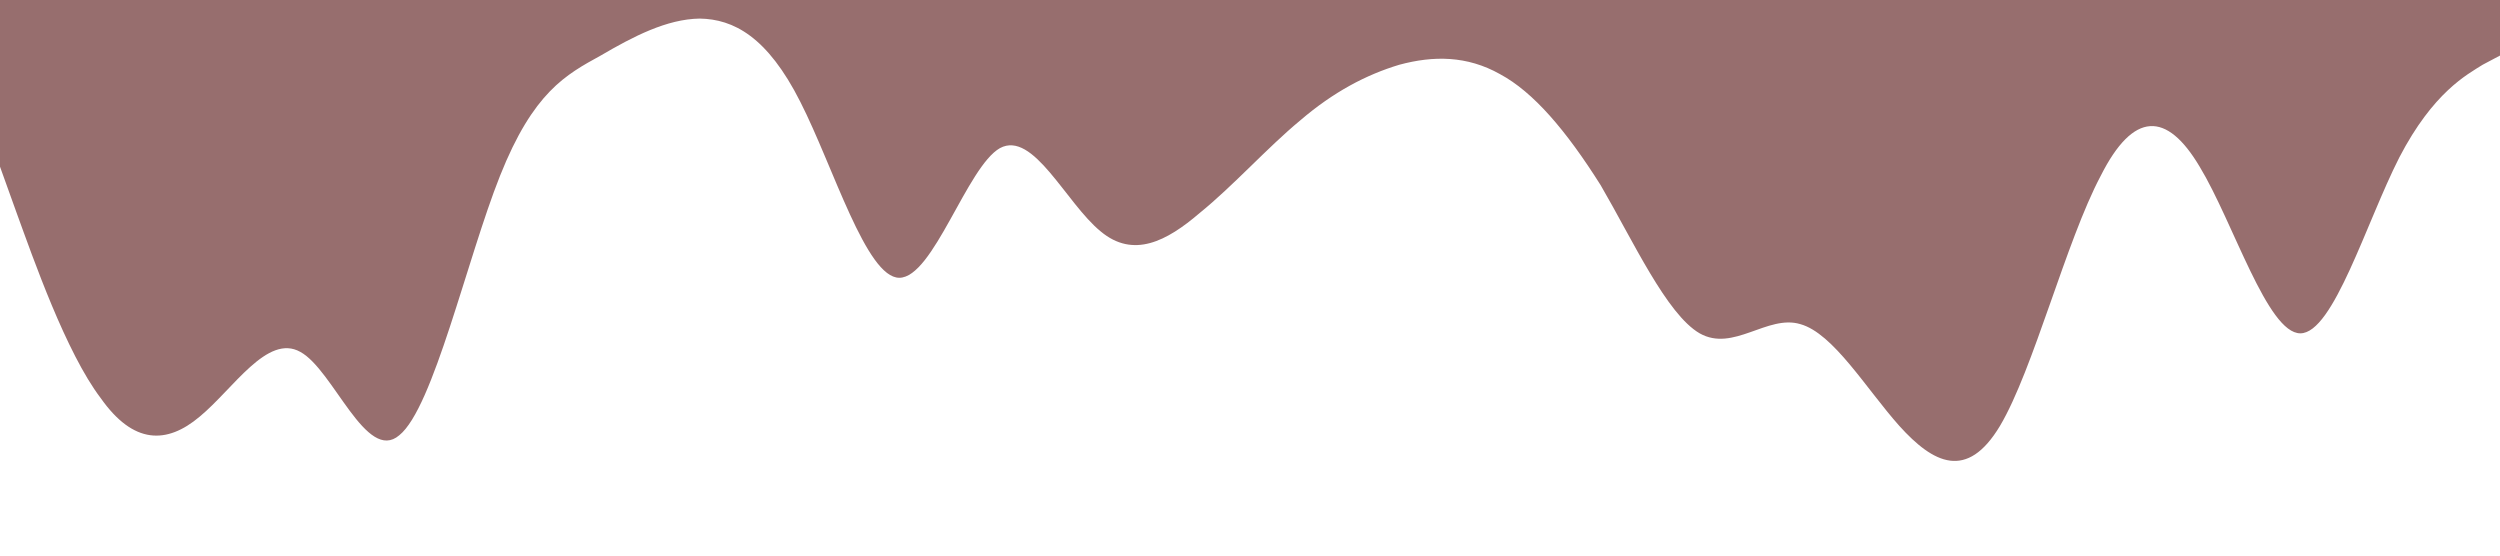 <?xml version="1.0" standalone="no"?><svg xmlns="http://www.w3.org/2000/svg" viewBox="0 0 1440 320"><path fill="#976e6e" fill-opacity="1" d="M0,96L9.6,122.7C19.2,149,38,203,58,229.3C76.8,256,96,256,115,240C134.4,224,154,192,173,202.7C192,213,211,267,230,250.7C249.6,235,269,149,288,101.3C307.2,53,326,43,346,32C364.8,21,384,11,403,10.7C422.4,11,442,21,461,58.7C480,96,499,160,518,160C537.6,160,557,96,576,85.3C595.2,75,614,117,634,133.3C652.8,149,672,139,691,122.7C710.4,107,730,85,749,69.3C768,53,787,43,806,37.3C825.6,32,845,32,864,42.7C883.2,53,902,75,922,106.7C940.8,139,960,181,979,192C998.4,203,1018,181,1037,186.7C1056,192,1075,224,1094,245.3C1113.6,267,1133,277,1152,245.3C1171.2,213,1190,139,1210,101.3C1228.8,64,1248,64,1267,96C1286.4,128,1306,192,1325,192C1344,192,1363,128,1382,90.7C1401.6,53,1421,43,1430,37.3L1440,32L1440,0L1430.4,0C1420.8,0,1402,0,1382,0C1363.2,0,1344,0,1325,0C1305.6,0,1286,0,1267,0C1248,0,1229,0,1210,0C1190.4,0,1171,0,1152,0C1132.8,0,1114,0,1094,0C1075.2,0,1056,0,1037,0C1017.6,0,998,0,979,0C960,0,941,0,922,0C902.4,0,883,0,864,0C844.8,0,826,0,806,0C787.2,0,768,0,749,0C729.6,0,710,0,691,0C672,0,653,0,634,0C614.4,0,595,0,576,0C556.8,0,538,0,518,0C499.2,0,480,0,461,0C441.6,0,422,0,403,0C384,0,365,0,346,0C326.4,0,307,0,288,0C268.8,0,250,0,230,0C211.2,0,192,0,173,0C153.6,0,134,0,115,0C96,0,77,0,58,0C38.4,0,19,0,10,0L0,0Z"></path></svg>